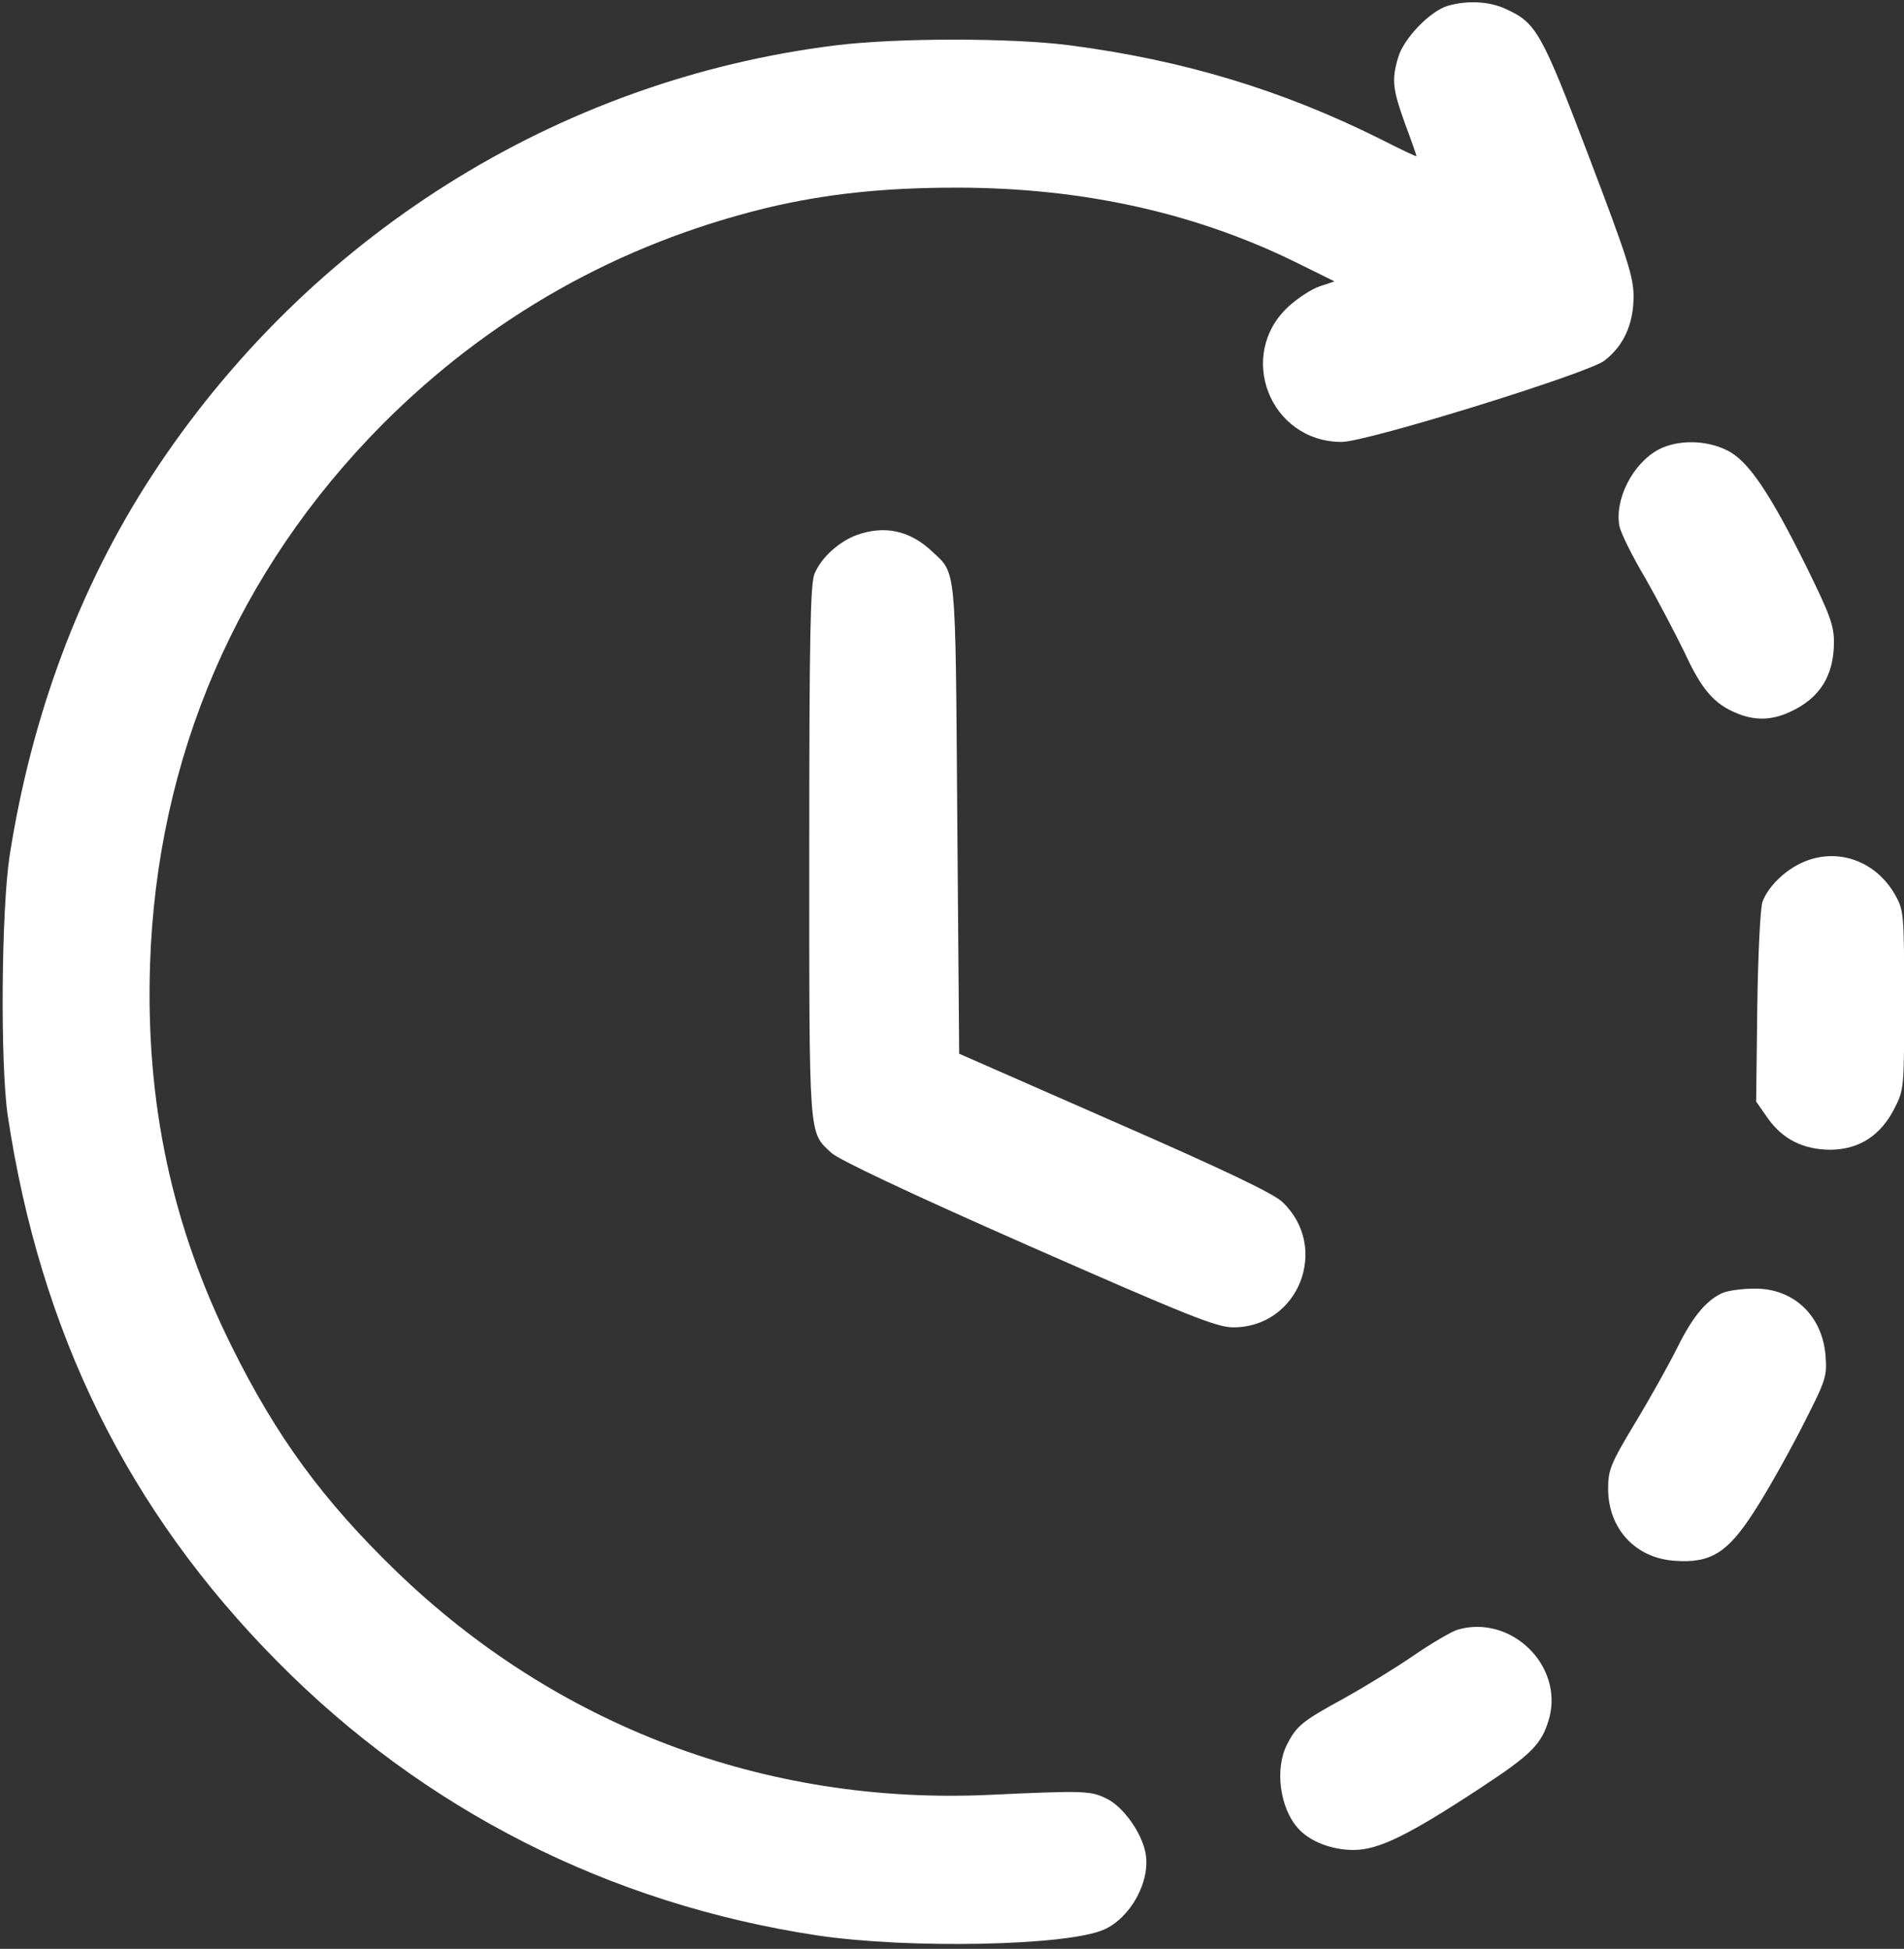 <?xml version="1.0" encoding="UTF-8" standalone="no"?><svg xmlns="http://www.w3.org/2000/svg" xmlns:xlink="http://www.w3.org/1999/xlink" fill="#ffffff" height="513.5" preserveAspectRatio="xMidYMid meet" version="1" viewBox="-0.7 -0.6 501.7 513.5" width="501.7" zoomAndPan="magnify"><rect x="-0.7" y="-0.6" width="501.7" height="513.5" fill="#333333" stroke="none"/><g id="change1_1"><path d="M 380.738 0.945 C 376.141 2.344 369.238 9.445 367.738 14.445 C 365.938 20.445 366.238 22.844 369.539 32.043 C 371.238 36.543 372.539 40.344 372.539 40.543 C 372.539 40.746 368.141 38.645 362.84 35.945 C 337.141 23.145 311.141 15.246 281.238 11.344 C 265.84 9.344 235.738 9.344 219.539 11.344 C 146.039 20.445 80.238 61.945 39.238 124.844 C 20.238 154.043 7.641 187.844 1.84 224.844 C -0.359 239.344 -0.66 279.645 1.34 293.344 C 9.938 350.543 33.039 397.445 72.34 437.145 C 110.938 476.246 159.84 501.043 214.539 509.344 C 238.438 512.945 280.438 512.145 290.141 507.844 C 297.238 504.746 302.539 495.043 301.141 487.645 C 300.141 482.246 295.238 475.445 290.938 473.344 C 286.641 471.246 285.438 471.145 259.539 472.344 C 200.84 474.945 145.84 454.145 103.641 413.344 C 84.34 394.645 72.141 377.945 60.438 354.344 C 44.539 322.445 37.641 289.844 38.84 253.445 C 40.641 198.844 61.84 149.746 100.039 111.246 C 128.238 82.945 162.238 63.746 201.039 54.246 C 216.438 50.543 231.84 48.844 251.34 48.844 C 284.938 48.844 315.238 55.645 342.438 69.344 L 350.938 73.543 L 347.039 74.844 C 344.938 75.543 341.238 77.945 338.84 80.145 C 324.938 92.945 333.938 115.844 352.84 115.844 C 359.438 115.844 417.539 97.844 422.039 94.445 C 427.141 90.543 429.738 84.746 429.738 77.543 C 429.738 72.445 428.238 67.645 418.039 40.844 C 405.438 7.746 404.141 5.445 396.039 1.746 C 391.738 -0.254 385.938 -0.555 380.738 0.945 Z M 380.738 0.945"/><path d="M 436.34 117.844 C 429.438 121.543 424.641 131.145 426.039 138.145 C 426.438 139.945 429.438 146.043 432.84 151.746 C 436.141 157.543 440.738 166.344 443.141 171.246 C 447.641 181.043 450.938 184.844 456.738 187.246 C 461.641 189.344 466.141 189.246 471.039 186.945 C 478.84 183.344 482.539 177.445 482.539 168.543 C 482.539 164.246 481.438 161.246 475.641 149.445 C 465.641 129.145 459.84 120.645 454.34 118.043 C 448.738 115.246 441.34 115.246 436.34 117.844 Z M 436.34 117.844"/><path d="M 225.141 140.344 C 220.438 142.043 215.738 146.246 213.938 150.543 C 212.84 153.145 212.539 166.543 212.539 223.844 C 212.539 300.246 212.34 297.543 218.34 303.145 C 220.238 304.945 238.84 313.746 270.141 327.543 C 312.641 346.246 319.738 349.043 324.141 349.145 C 341.438 349.246 349.84 328.145 337.238 316.145 C 335.039 313.945 321.641 307.543 293.039 295.043 L 252.039 277.043 L 251.539 215.145 C 251.039 147.344 251.34 150.746 244.84 144.645 C 239.141 139.246 232.438 137.746 225.141 140.344 Z M 225.141 140.344"/><path d="M 474.039 226.746 C 469.438 228.844 465.141 233.145 463.738 236.945 C 463.141 238.344 462.539 250.746 462.34 264.543 L 462.039 289.645 L 465.039 293.945 C 469.039 299.645 474.539 302.344 481.738 302.344 C 489.238 302.246 494.938 298.543 498.539 291.344 C 501.039 286.445 501.039 285.945 501.039 262.844 C 501.039 239.945 500.938 239.246 498.641 235.145 C 493.438 226.043 483.141 222.543 474.039 226.746 Z M 474.039 226.746"/><path d="M 453.539 339.945 C 449.238 341.645 445.438 346.043 441.34 354.344 C 439.141 358.746 434.141 367.746 430.141 374.344 C 423.539 385.344 423.039 386.746 423.039 391.844 C 423.141 402.246 430.238 409.945 440.539 410.645 C 449.938 411.344 454.438 408.645 461.34 397.945 C 464.438 393.246 470.039 383.344 473.84 375.945 C 480.438 363.043 480.738 362.246 480.34 356.746 C 479.539 346.043 471.84 338.746 461.438 338.945 C 458.438 338.945 454.938 339.445 453.539 339.945 Z M 453.539 339.945"/><path d="M 383.238 428.844 C 381.738 429.344 376.539 432.344 371.738 435.645 C 366.938 438.945 358.738 443.945 353.539 446.844 C 342.34 452.945 340.938 454.145 338.438 459.043 C 335.141 465.445 336.539 475.844 341.34 481.145 C 344.438 484.645 350.238 486.844 355.938 486.844 C 362.539 486.844 370.34 483.043 389.641 470.344 C 403.039 461.543 405.641 458.844 407.539 452.043 C 411.238 438.043 397.238 424.645 383.238 428.844 Z M 383.238 428.844"/></g></svg>